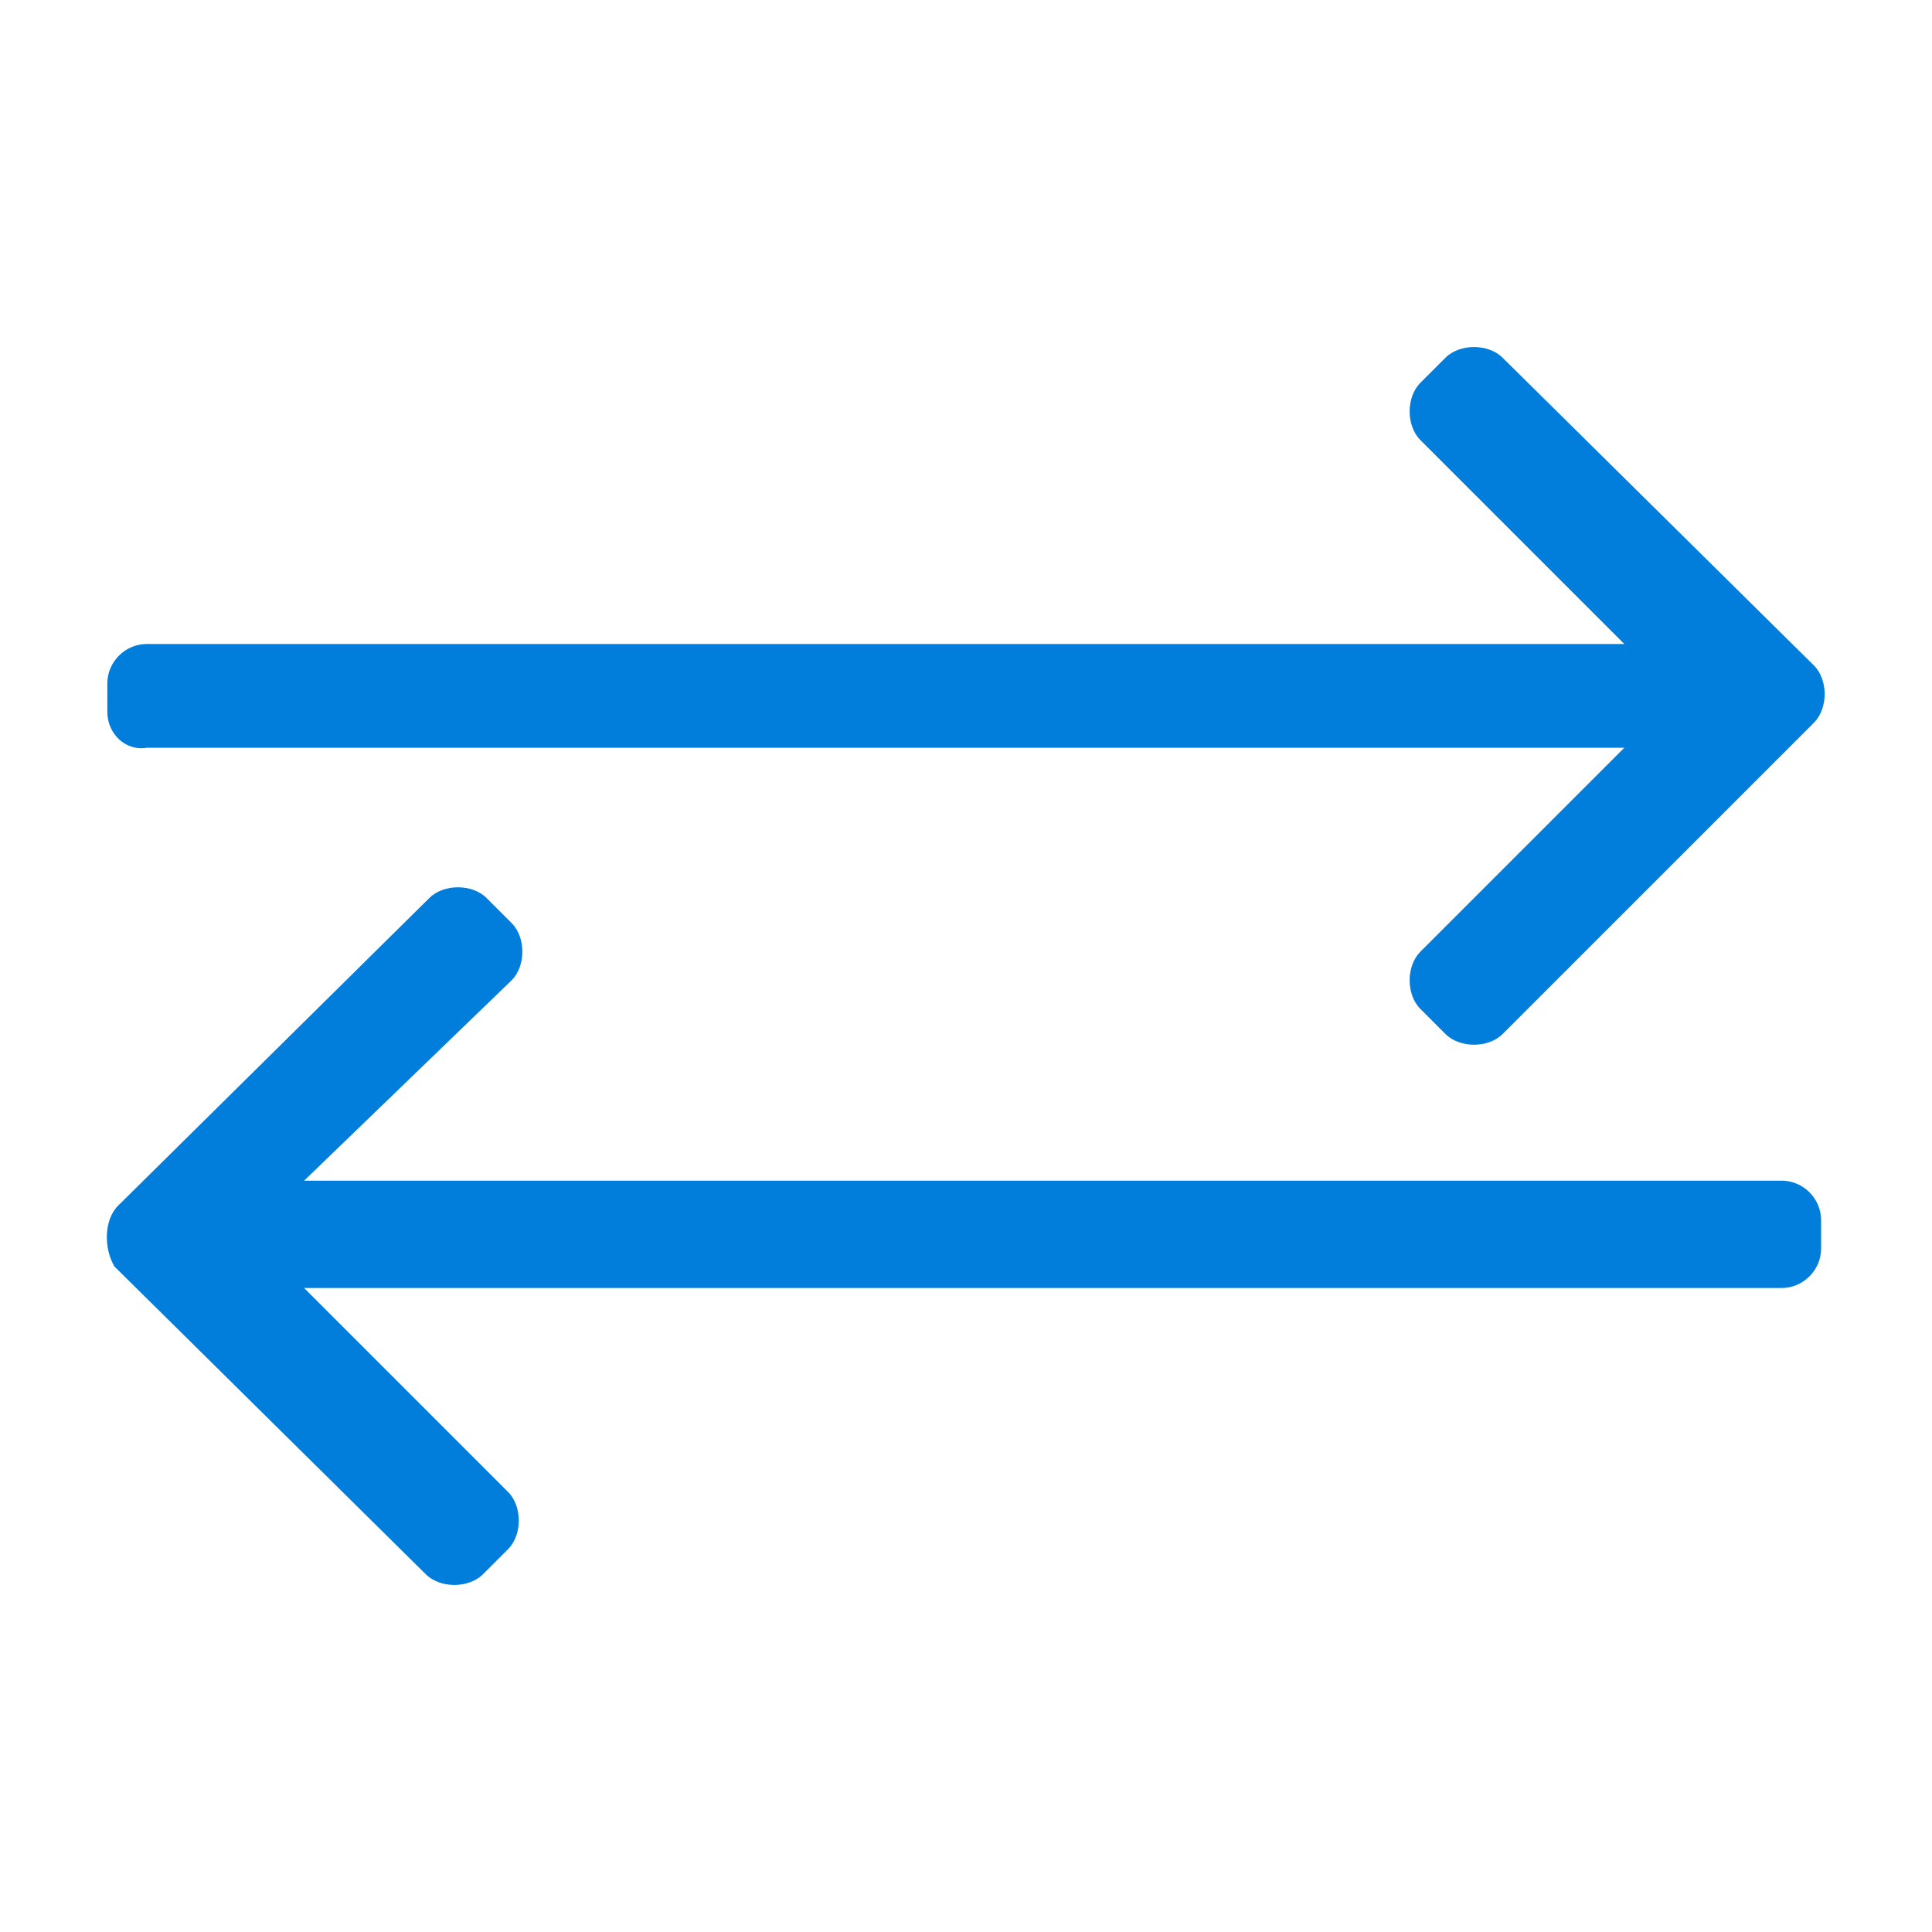 <?xml version="1.0" encoding="utf-8"?>
<!-- Generator: Adobe Illustrator 26.1.0, SVG Export Plug-In . SVG Version: 6.00 Build 0)  -->
<svg version="1.1" id="Layer_1" xmlns="http://www.w3.org/2000/svg" xmlns:xlink="http://www.w3.org/1999/xlink" x="0px" y="0px"
	 viewBox="0 0 54 54" style="enable-background:new 0 0 54 54;" xml:space="preserve">
<style type="text/css">
	.st0{fill:#017EDB;}
</style>
<g>
	<path class="st0" d="M3.3,33.7l8.7-8.6c0.4-0.4,1.2-0.4,1.6,0l0.7,0.7c0.4,0.4,0.4,1.2,0,1.6L8.5,33h41.3c0.6,0,1.1,0.5,1.1,1.1
		v0.8c0,0.6-0.5,1.1-1.1,1.1H8.5l5.7,5.7c0.4,0.4,0.4,1.2,0,1.6l-0.7,0.7c-0.4,0.4-1.2,0.4-1.6,0l-8.7-8.6
		C2.9,34.9,2.9,34.1,3.3,33.7z M42,28.9c-0.4,0.4-1.2,0.4-1.6,0l-0.7-0.7c-0.4-0.4-0.4-1.2,0-1.6l5.7-5.7H4.1C3.5,21,3,20.5,3,19.9
		v-0.8C3,18.5,3.5,18,4.1,18h41.3l-5.7-5.7c-0.4-0.4-0.4-1.2,0-1.6l0.7-0.7c0.4-0.4,1.2-0.4,1.6,0l8.7,8.6c0.4,0.4,0.4,1.2,0,1.6
		L42,28.9z"/>
</g>
</svg>
